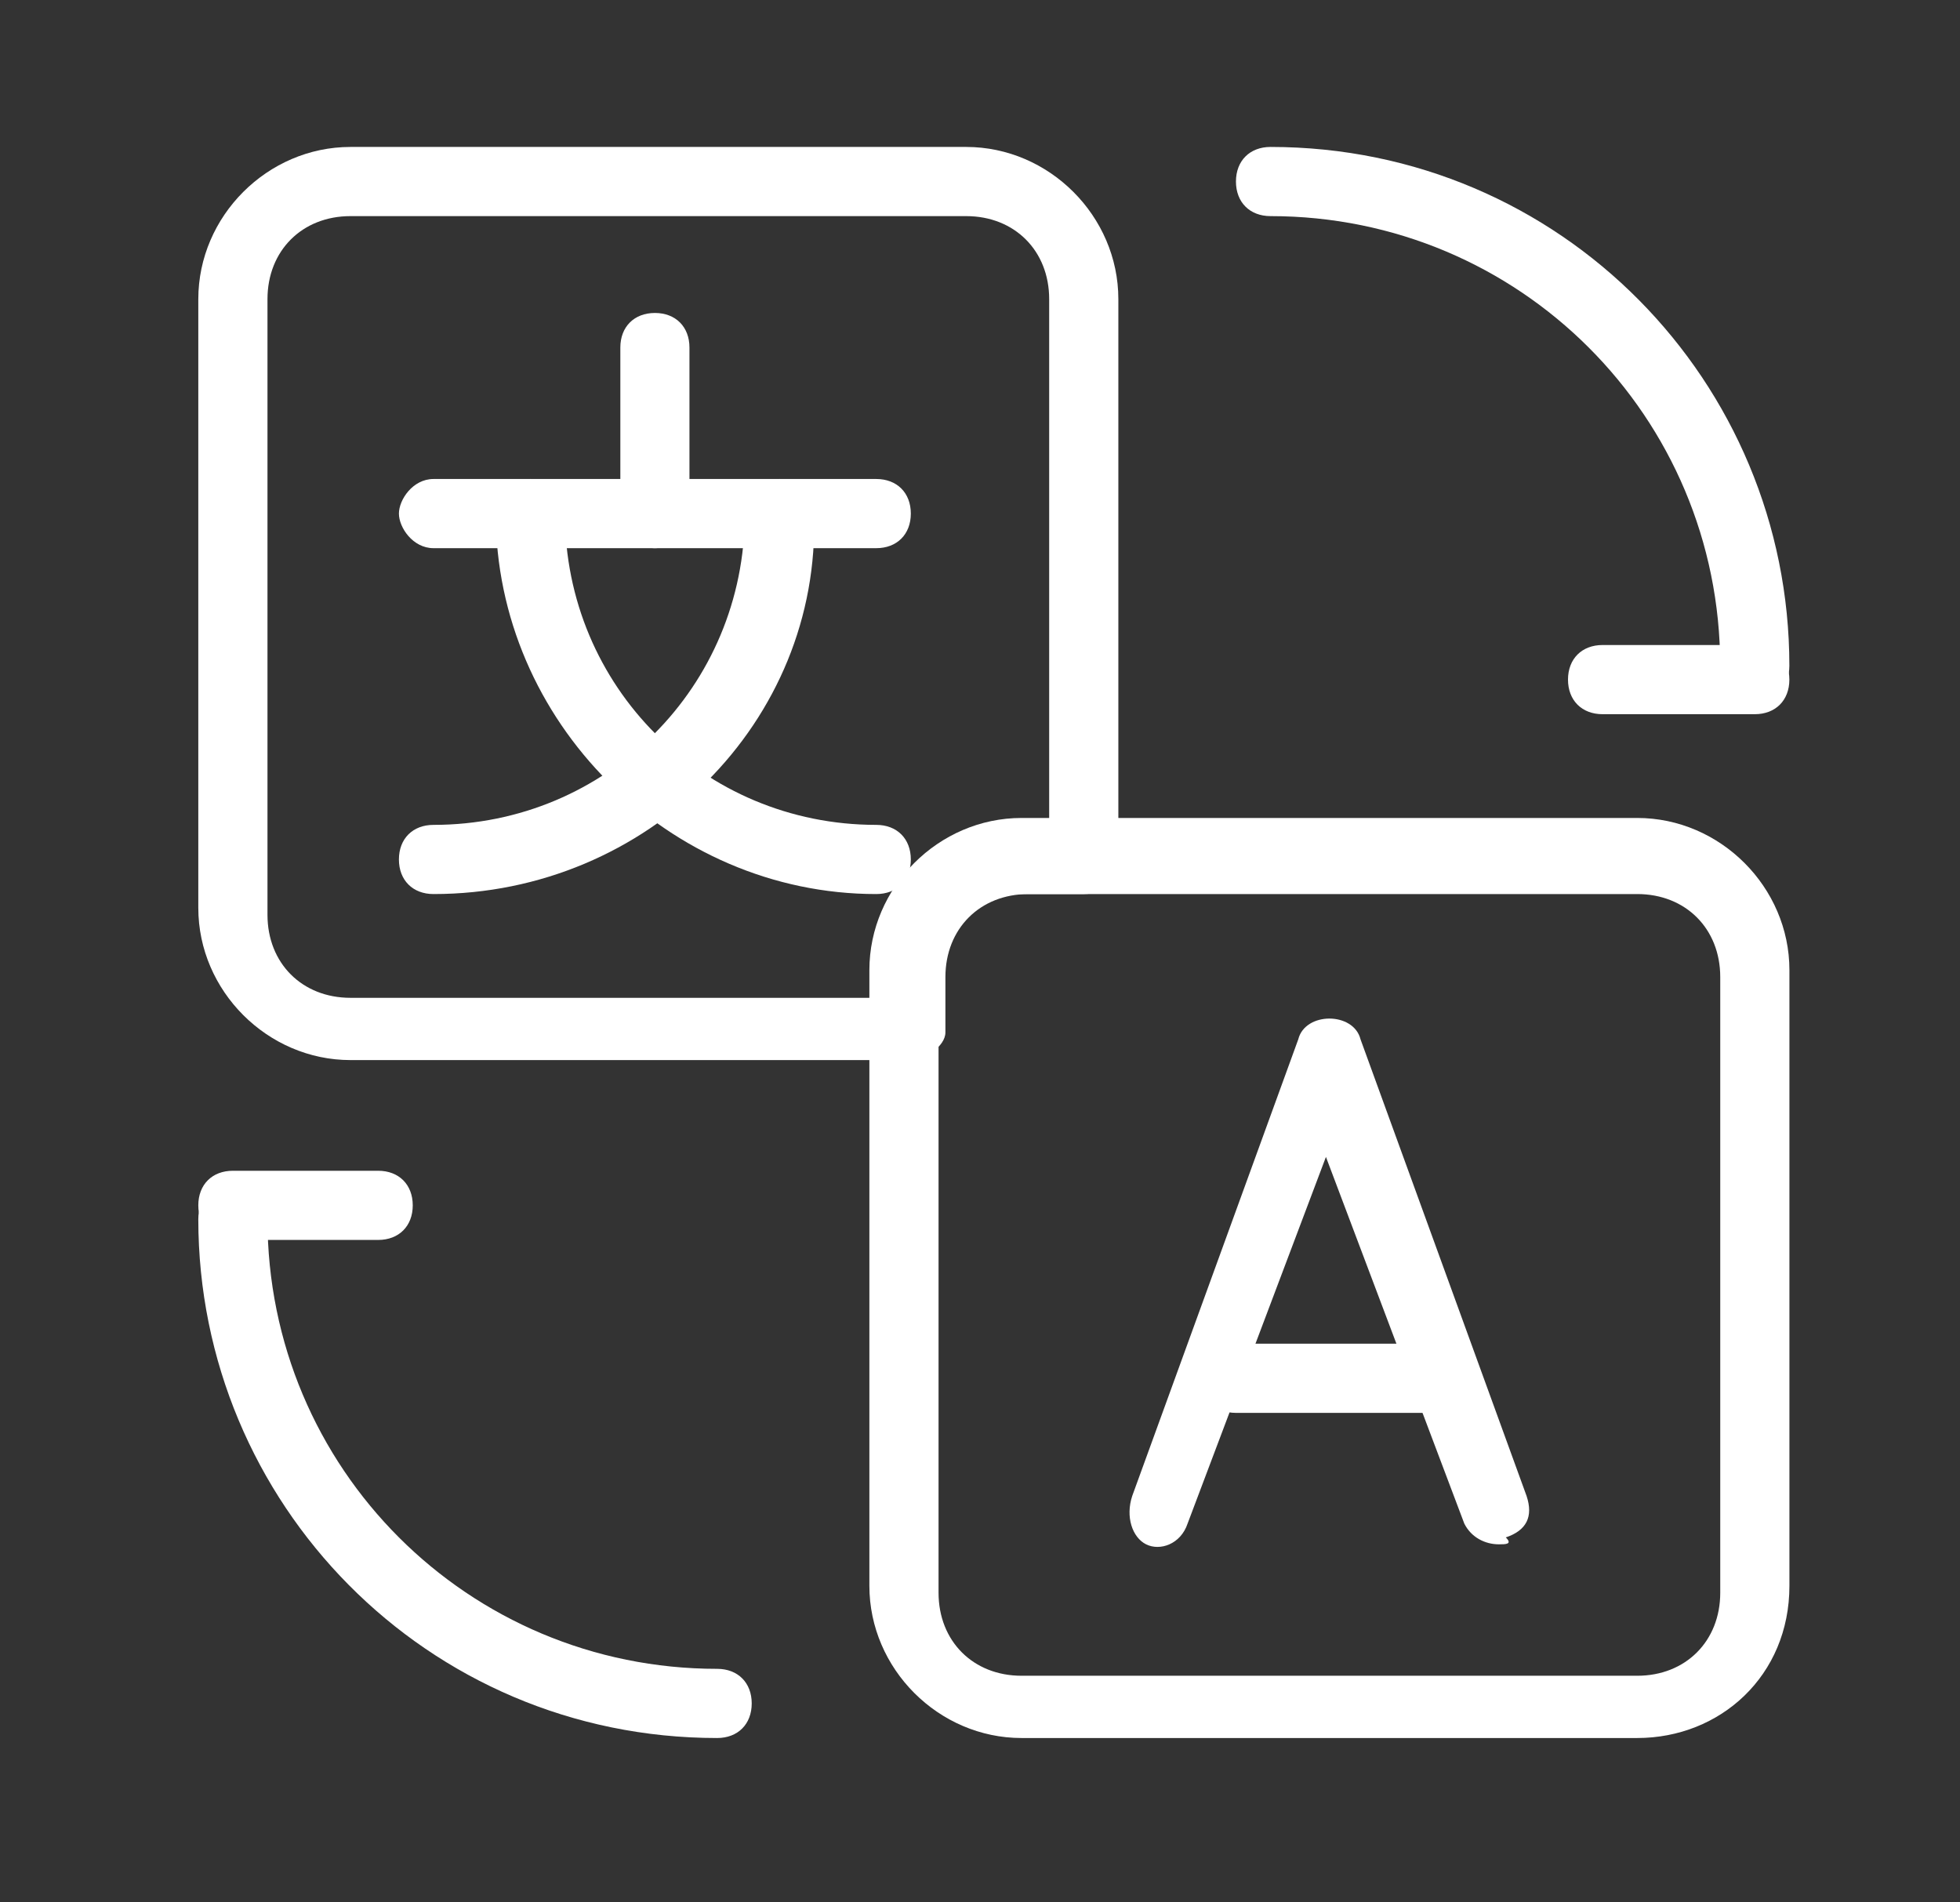 <svg xmlns="http://www.w3.org/2000/svg" fill="none" viewBox="0 0 34 33" height="33" width="34">
<rect x="0" y="0" width="34" height="33" fill="#333333" stroke="none"/>
<g clip-path="url(#clip0_2093_57)">
<path fill="white" d="M28.401 30.149H17.721C16.281 30.149 15.081 28.949 15.081 27.509V16.829C15.081 15.389 16.281 14.189 17.721 14.189H28.401C29.841 14.189 31.041 15.389 31.041 16.829V27.509C31.041 29.069 29.841 30.149 28.401 30.149ZM17.721 15.509C16.881 15.509 16.281 16.109 16.281 16.949V27.629C16.281 28.469 16.881 29.069 17.721 29.069H28.401C29.241 29.069 29.841 28.469 29.841 27.629V16.949C29.841 16.109 29.241 15.509 28.401 15.509H17.721Z"></path>
<path fill="white" d="M15.8 18.389H6.08C4.64 18.389 3.44 17.189 3.44 15.749V5.189C3.44 3.749 4.64 2.549 6.08 2.549H16.76C18.2 2.549 19.4 3.749 19.4 5.189V14.909C19.4 15.269 19.16 15.509 18.8 15.509H17.84C17 15.509 16.4 16.109 16.4 16.949V17.909C16.4 18.149 16.04 18.389 15.8 18.389ZM6.08 3.749C5.24 3.749 4.64 4.349 4.64 5.189V15.869C4.64 16.709 5.24 17.309 6.08 17.309H15.2V16.949C15.2 15.509 16.4 14.309 17.84 14.309H18.2V5.189C18.2 4.349 17.6 3.749 16.76 3.749H6.08Z"></path>
<path fill="white" d="M26.001 26.789C25.761 26.789 25.521 26.669 25.401 26.429L23.001 20.069L20.601 26.429C20.481 26.789 20.121 26.909 19.881 26.789C19.641 26.669 19.521 26.309 19.641 25.949L22.521 18.029C22.641 17.549 23.481 17.549 23.601 18.029L26.481 25.949C26.601 26.309 26.481 26.549 26.121 26.669C26.241 26.789 26.121 26.789 26.001 26.789Z"></path>
<path fill="white" d="M24.801 24.509H21.441C21.081 24.509 20.841 24.269 20.841 23.909C20.841 23.549 21.081 23.309 21.441 23.309H24.801C25.161 23.309 25.401 23.549 25.401 23.909C25.401 24.269 25.161 24.509 24.801 24.509Z"></path>
<path fill="white" d="M7.52 15.509C7.16 15.509 6.92 15.269 6.92 14.909C6.92 14.549 7.16 14.309 7.52 14.309C10.52 14.309 12.92 11.909 12.92 8.909C12.92 8.549 13.16 8.309 13.52 8.309C13.88 8.309 14.12 8.549 14.12 8.909C14.24 12.509 11.24 15.509 7.52 15.509Z"></path>
<path fill="white" d="M15.2 15.509C11.6 15.509 8.6 12.509 8.6 8.909C8.6 8.549 8.84 8.309 9.2 8.309C9.56 8.309 9.8 8.549 9.8 8.909C9.8 11.909 12.2 14.309 15.2 14.309C15.56 14.309 15.8 14.549 15.8 14.909C15.8 15.269 15.56 15.509 15.2 15.509Z"></path>
<path fill="white" d="M15.2 9.509H7.52C7.16 9.509 6.92 9.149 6.92 8.909C6.92 8.669 7.16 8.309 7.52 8.309H15.2C15.56 8.309 15.8 8.549 15.8 8.909C15.8 9.269 15.56 9.509 15.2 9.509Z"></path>
<path fill="white" d="M11.361 9.509C11.001 9.509 10.761 9.149 10.761 8.909V6.029C10.761 5.669 11.001 5.429 11.361 5.429C11.72 5.429 11.96 5.669 11.96 6.029V8.789C11.96 9.149 11.72 9.509 11.361 9.509Z"></path>
<path fill="white" d="M30.44 12.149C30.08 12.149 29.84 11.909 29.84 11.549C29.84 7.229 26.36 3.749 22.04 3.749C21.68 3.749 21.44 3.509 21.44 3.149C21.44 2.789 21.68 2.549 22.04 2.549C27.08 2.549 31.04 6.629 31.04 11.549C31.04 11.909 30.8 12.149 30.44 12.149Z"></path>
<path fill="white" d="M30.44 12.389H27.8C27.44 12.389 27.2 12.149 27.2 11.789C27.2 11.429 27.44 11.189 27.8 11.189H30.44C30.8 11.189 31.04 11.429 31.04 11.789C31.04 12.149 30.8 12.389 30.44 12.389Z"></path>
<path fill="white" d="M12.44 30.149C7.4 30.149 3.44 26.069 3.44 21.149C3.44 20.789 3.68 20.549 4.04 20.549C4.4 20.549 4.64 20.789 4.64 21.149C4.64 25.469 8.12 28.949 12.44 28.949C12.8 28.949 13.04 29.189 13.04 29.549C13.04 29.909 12.8 30.149 12.44 30.149Z"></path>
<path fill="white" d="M6.56 21.509H4.04C3.68 21.509 3.44 21.269 3.44 20.909C3.44 20.549 3.68 20.309 4.04 20.309H6.56C6.92 20.309 7.16 20.549 7.16 20.909C7.16 21.269 6.92 21.509 6.56 21.509Z"></path>
</g>
<defs>
<clipPath id="clip0_2093_57">
<rect transform="translate(2.841 1.949)" fill="white" height="28.8" width="28.8"></rect>
</clipPath>
</defs>
</svg>
